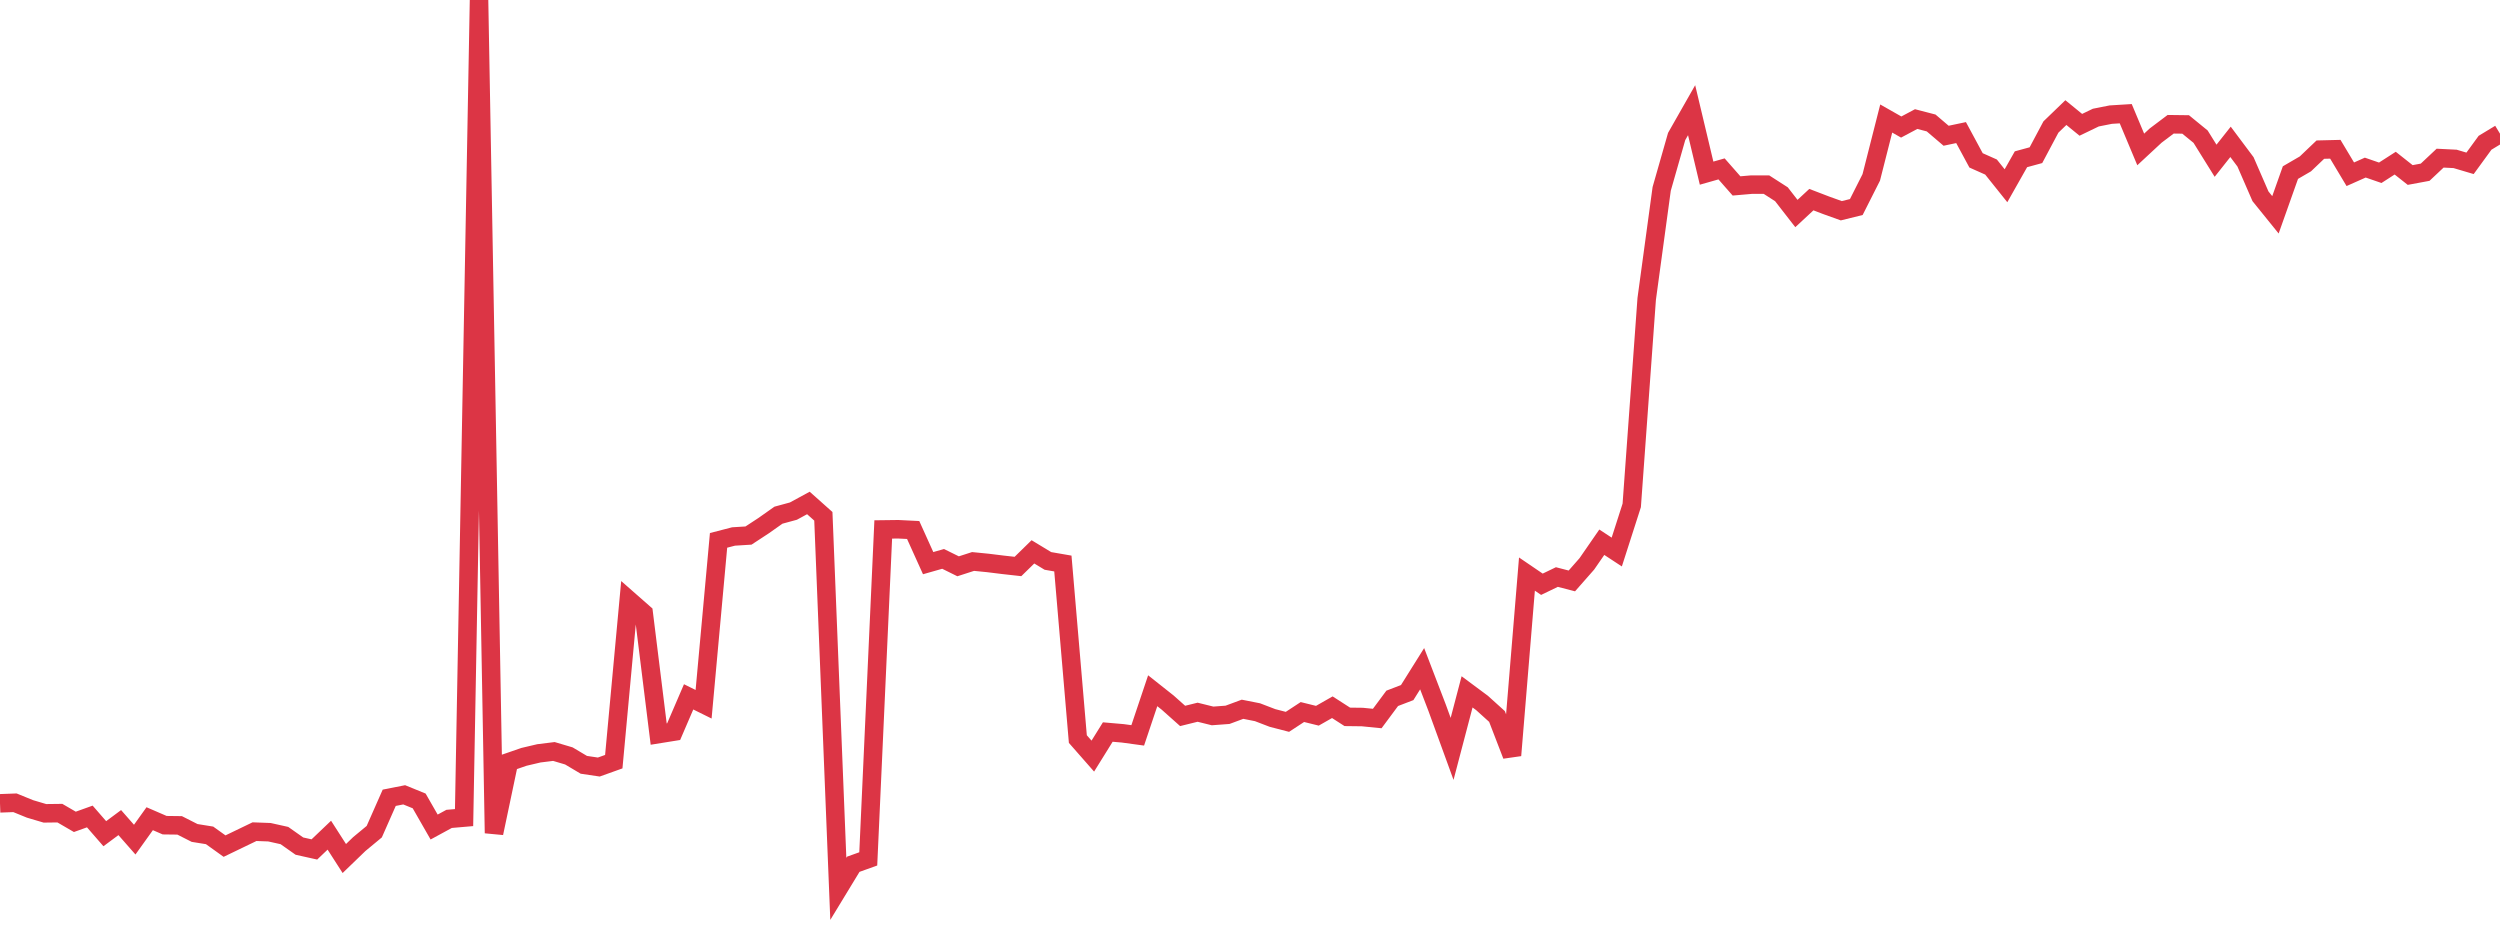 <?xml version="1.0" standalone="no"?>
<!DOCTYPE svg PUBLIC "-//W3C//DTD SVG 1.1//EN" "http://www.w3.org/Graphics/SVG/1.1/DTD/svg11.dtd">
<svg width="135" height="50" viewBox="0 0 135 50" preserveAspectRatio="none" class="sparkline" xmlns="http://www.w3.org/2000/svg"
xmlns:xlink="http://www.w3.org/1999/xlink"><path  class="sparkline--line" d="M 0 43.38 L 0 43.38 L 0.808 43.35 L 1.617 43.68 L 2.425 43.92 L 3.234 43.91 L 4.042 44.38 L 4.85 44.09 L 5.659 45.02 L 6.467 44.42 L 7.275 45.34 L 8.084 44.21 L 8.892 44.56 L 9.701 44.57 L 10.509 44.98 L 11.317 45.11 L 12.126 45.69 L 12.934 45.3 L 13.743 44.91 L 14.551 44.94 L 15.359 45.12 L 16.168 45.69 L 16.976 45.87 L 17.784 45.1 L 18.593 46.36 L 19.401 45.58 L 20.21 44.91 L 21.018 43.08 L 21.826 42.92 L 22.635 43.25 L 23.443 44.66 L 24.251 44.22 L 25.06 44.15 L 25.868 0 L 26.677 44.99 L 27.485 41.15 L 28.293 40.87 L 29.102 40.68 L 29.91 40.58 L 30.719 40.82 L 31.527 41.3 L 32.335 41.42 L 33.144 41.13 L 33.952 32.4 L 34.76 33.11 L 35.569 39.64 L 36.377 39.51 L 37.186 37.63 L 37.994 38.03 L 38.802 29.18 L 39.611 28.97 L 40.419 28.92 L 41.228 28.39 L 42.036 27.82 L 42.844 27.6 L 43.653 27.16 L 44.461 27.88 L 45.269 48 L 46.078 46.67 L 46.886 46.38 L 47.695 28.59 L 48.503 28.58 L 49.311 28.62 L 50.12 30.41 L 50.928 30.18 L 51.737 30.58 L 52.545 30.32 L 53.353 30.4 L 54.162 30.5 L 54.97 30.59 L 55.778 29.8 L 56.587 30.29 L 57.395 30.43 L 58.204 39.91 L 59.012 40.83 L 59.82 39.53 L 60.629 39.6 L 61.437 39.71 L 62.246 37.3 L 63.054 37.94 L 63.862 38.66 L 64.671 38.46 L 65.479 38.66 L 66.287 38.6 L 67.096 38.3 L 67.904 38.46 L 68.713 38.77 L 69.521 38.98 L 70.329 38.45 L 71.138 38.65 L 71.946 38.19 L 72.754 38.71 L 73.563 38.72 L 74.371 38.8 L 75.18 37.71 L 75.988 37.4 L 76.796 36.11 L 77.605 38.22 L 78.413 40.44 L 79.222 37.36 L 80.03 37.96 L 80.838 38.69 L 81.647 40.79 L 82.455 31 L 83.263 31.55 L 84.072 31.16 L 84.88 31.37 L 85.689 30.45 L 86.497 29.28 L 87.305 29.81 L 88.114 27.29 L 88.922 16.14 L 89.731 10.2 L 90.539 7.37 L 91.347 5.95 L 92.156 9.35 L 92.964 9.12 L 93.772 10.04 L 94.581 9.97 L 95.389 9.97 L 96.198 10.49 L 97.006 11.53 L 97.814 10.78 L 98.623 11.09 L 99.431 11.38 L 100.24 11.18 L 101.048 9.58 L 101.856 6.4 L 102.665 6.86 L 103.473 6.43 L 104.281 6.64 L 105.09 7.33 L 105.898 7.16 L 106.707 8.66 L 107.515 9.02 L 108.323 10.03 L 109.132 8.6 L 109.94 8.38 L 110.749 6.86 L 111.557 6.08 L 112.365 6.74 L 113.174 6.35 L 113.982 6.19 L 114.79 6.14 L 115.599 8.07 L 116.407 7.32 L 117.216 6.71 L 118.024 6.72 L 118.832 7.38 L 119.641 8.68 L 120.449 7.66 L 121.257 8.74 L 122.066 10.6 L 122.874 11.6 L 123.683 9.32 L 124.491 8.85 L 125.299 8.08 L 126.108 8.06 L 126.916 9.41 L 127.725 9.05 L 128.533 9.33 L 129.341 8.81 L 130.15 9.45 L 130.958 9.3 L 131.766 8.54 L 132.575 8.58 L 133.383 8.82 L 134.192 7.71 L 135 7.22" fill="none" stroke-width="1" stroke="#dc3545"></path></svg>